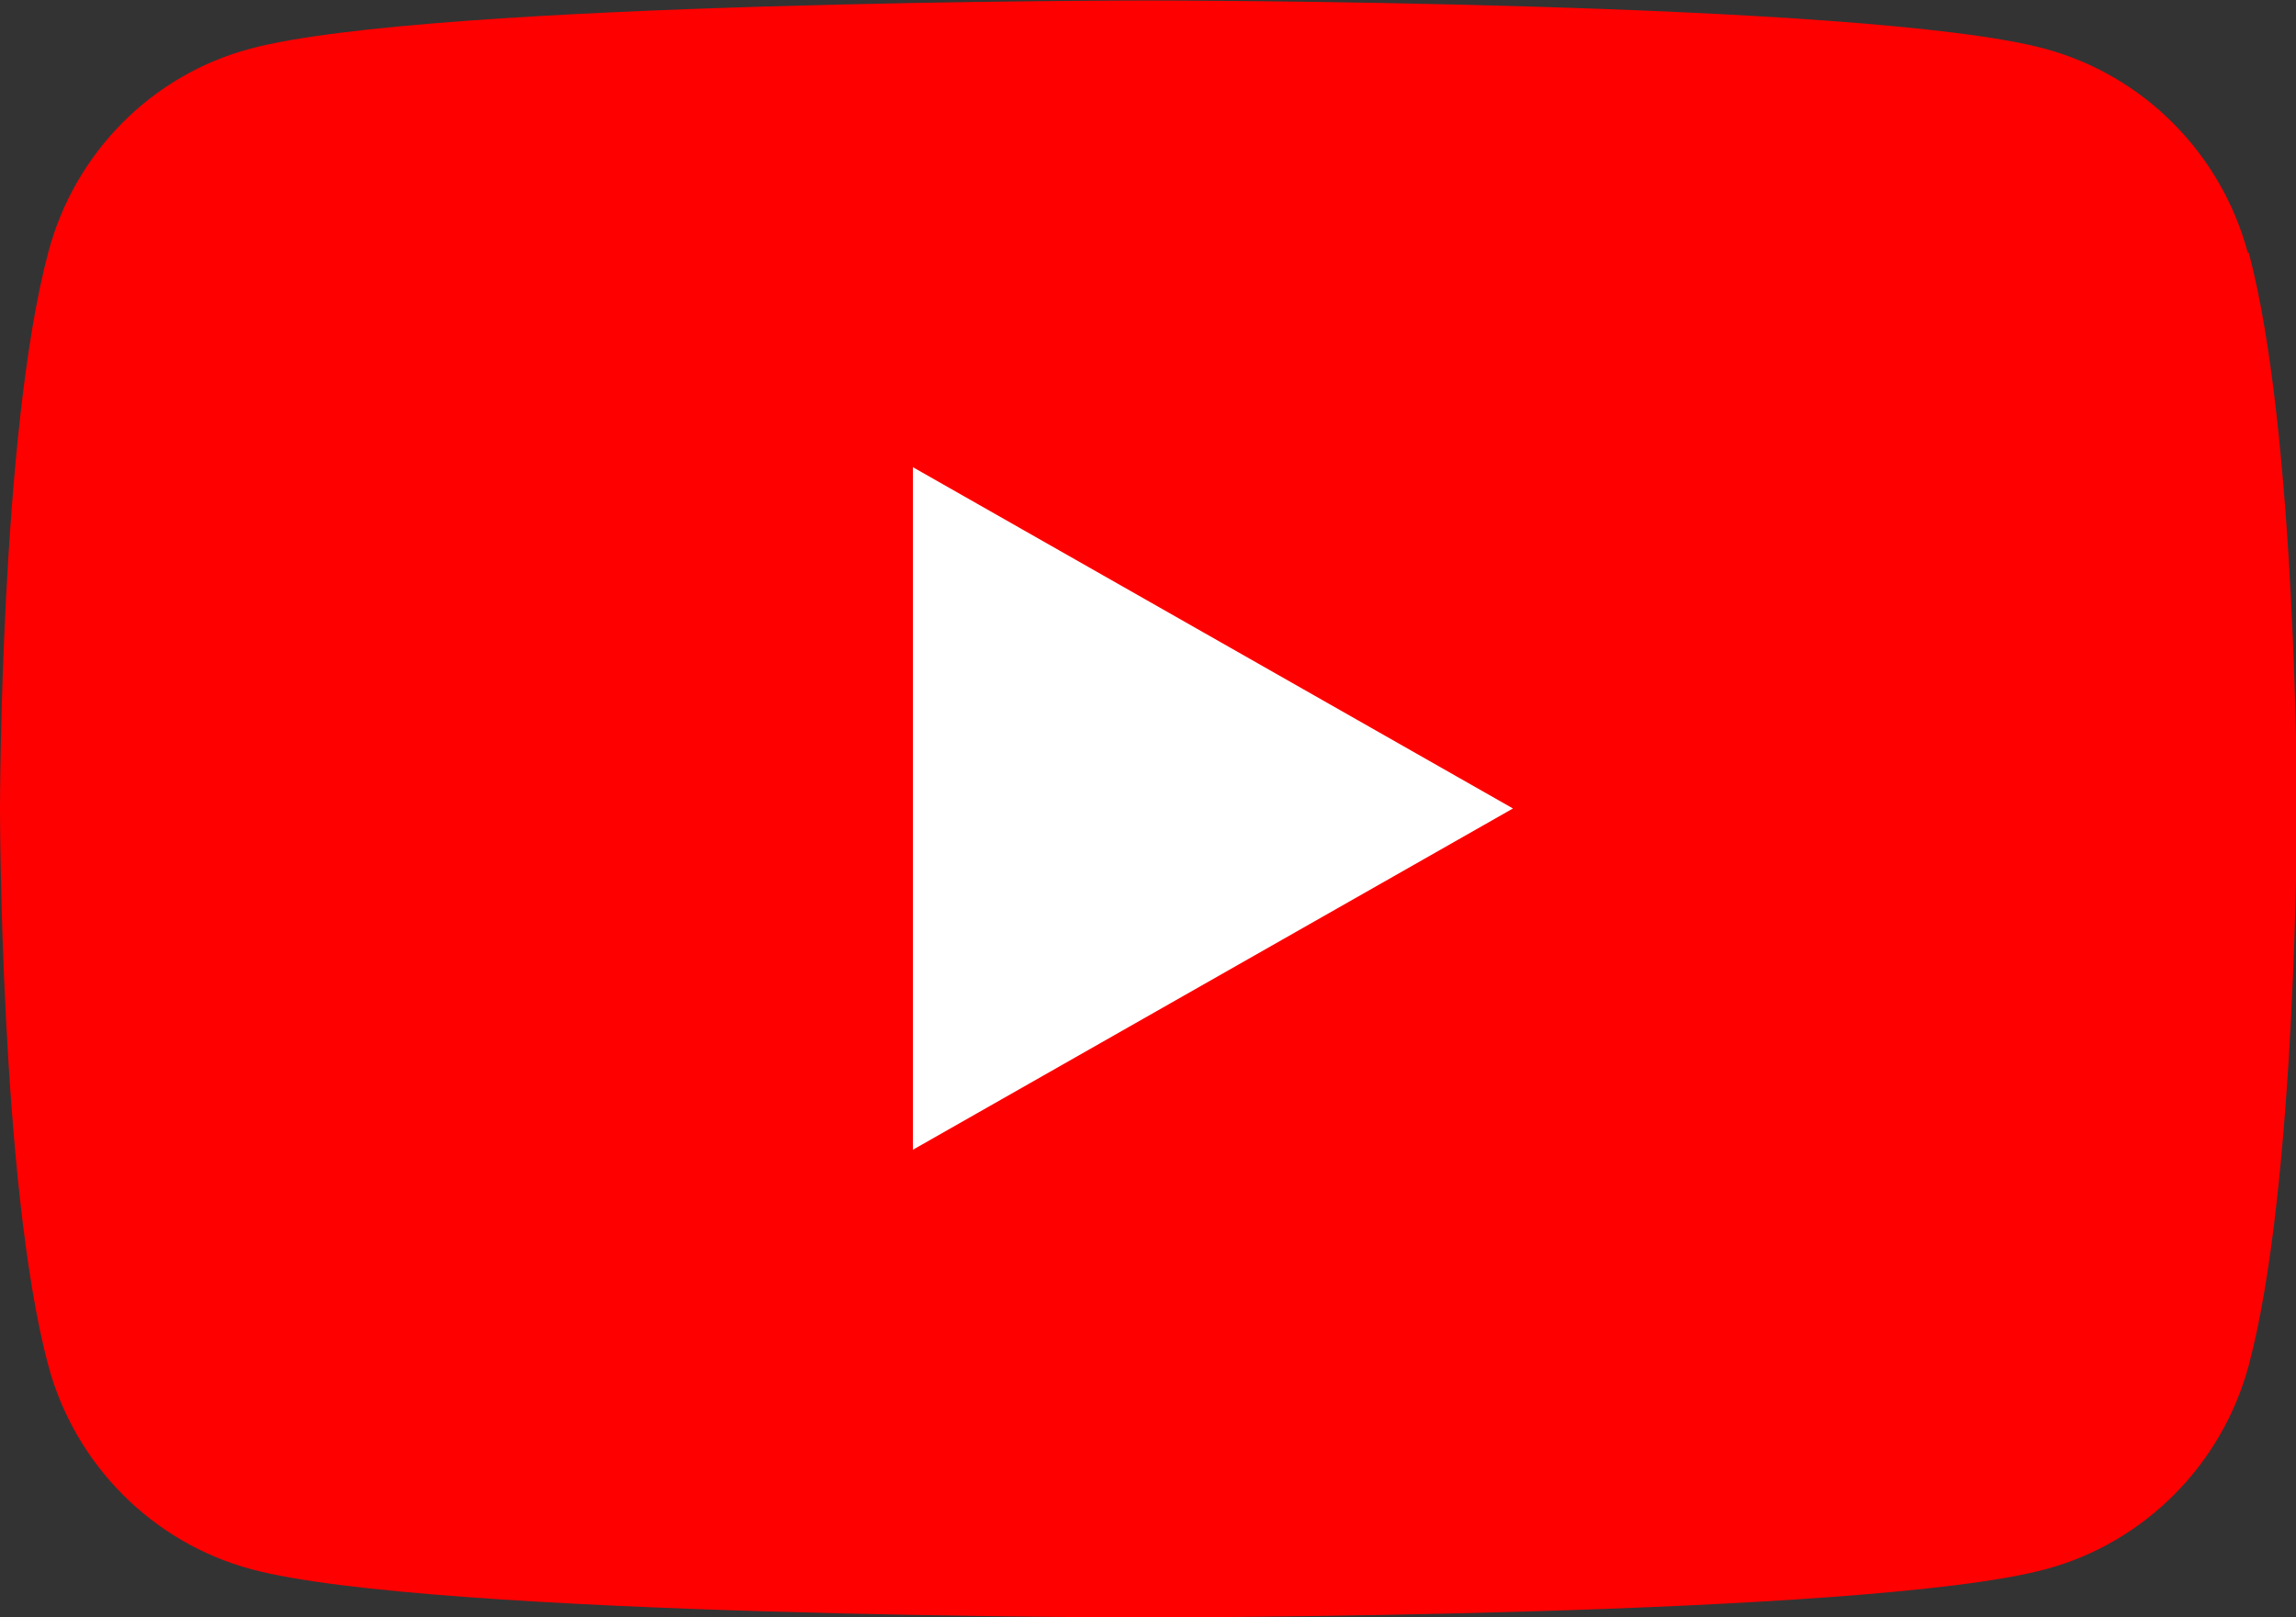 <?xml version="1.0" encoding="UTF-8"?>
<svg id="_レイヤー_2" data-name="レイヤー 2" xmlns="http://www.w3.org/2000/svg" viewBox="0 0 46.68 32.89">
  <rect x="0" y="0" width="46.68" height="32.89" fill="#333333" stroke="none"/>
  <defs>
    <style>
      .cls-1 {
        fill: #fff;
      }

      .cls-2 {
        fill: red;
      }
    </style>
  </defs>
  <g id="design">
    <g>
      <path class="cls-2" d="M45.7,5.14c-.54-2.02-2.12-3.61-4.13-4.15-3.64-.98-18.24-.98-18.24-.98,0,0-14.6,0-18.24.98C3.09,1.52,1.51,3.11.98,5.14c-.98,3.66-.98,11.31-.98,11.31,0,0,0,7.64.98,11.31.54,2.02,2.12,3.61,4.13,4.15,3.64.98,18.24.98,18.24.98,0,0,14.6,0,18.24-.98,2.01-.54,3.59-2.13,4.13-4.15.98-3.66.98-11.31.98-11.31,0,0,0-7.64-.98-11.31Z"/>
      <polygon class="cls-1" points="18.56 23.38 30.76 16.44 18.56 9.5 18.56 23.38"/>
    </g>
  </g>
</svg>